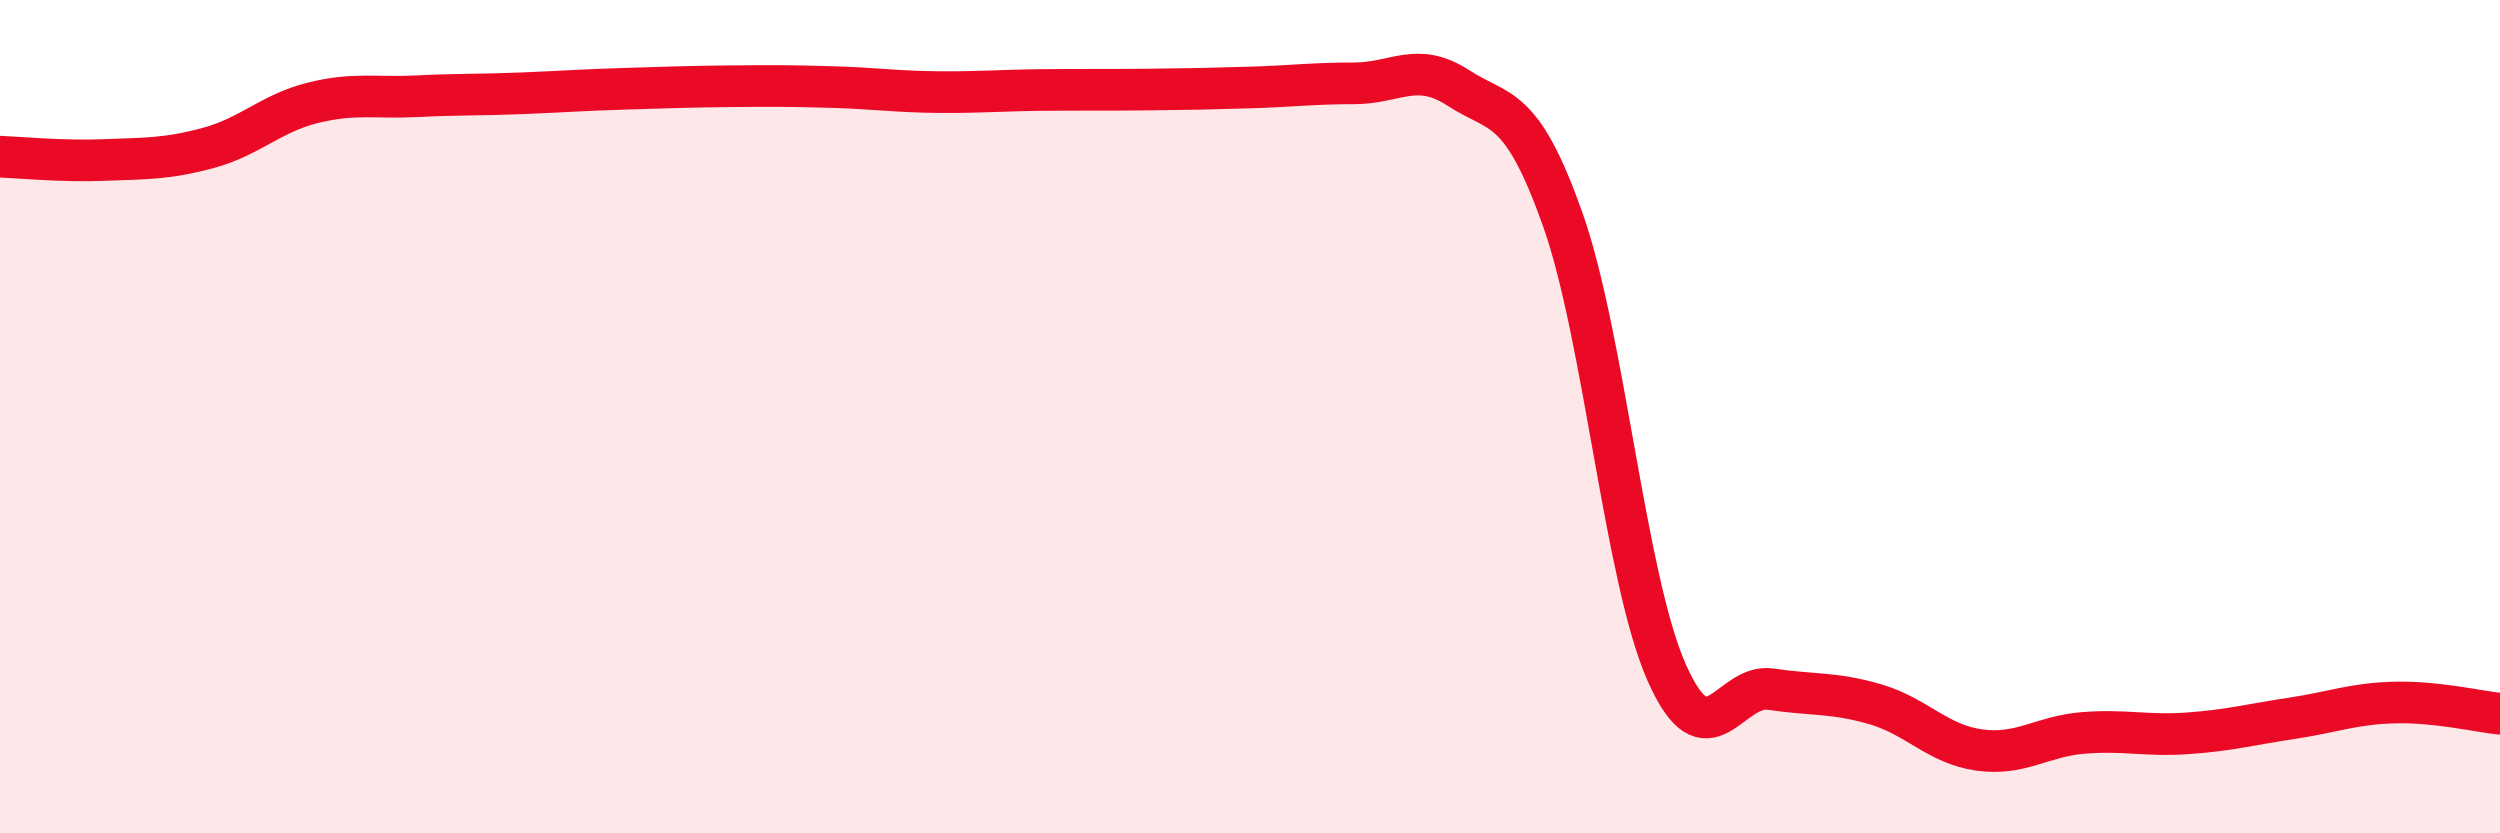 
    <svg width="60" height="20" viewBox="0 0 60 20" xmlns="http://www.w3.org/2000/svg">
      <path
        d="M 0,3.76 C 0.5,3.78 1.5,3.88 2.5,3.84 C 3.5,3.8 4,3.82 5,3.55 C 6,3.28 6.5,2.72 7.5,2.47 C 8.5,2.22 9,2.36 10,2.31 C 11,2.26 11.5,2.28 12.5,2.24 C 13.5,2.2 14,2.16 15,2.13 C 16,2.1 16.5,2.08 17.5,2.07 C 18.5,2.06 19,2.06 20,2.09 C 21,2.12 21.5,2.2 22.5,2.21 C 23.5,2.22 24,2.17 25,2.16 C 26,2.15 26.5,2.16 27.5,2.15 C 28.5,2.14 29,2.13 30,2.1 C 31,2.07 31.5,2 32.5,2 C 33.5,2 34,1.46 35,2.11 C 36,2.76 36.5,2.44 37.5,5.25 C 38.5,8.06 39,13.88 40,16.14 C 41,18.4 41.5,16.39 42.5,16.54 C 43.5,16.69 44,16.61 45,16.9 C 46,17.19 46.5,17.86 47.5,18 C 48.5,18.14 49,17.67 50,17.59 C 51,17.51 51.5,17.67 52.5,17.6 C 53.5,17.53 54,17.39 55,17.24 C 56,17.09 56.5,16.88 57.5,16.86 C 58.5,16.84 59.5,17.08 60,17.13L60 20L0 20Z"
        fill="#EB0A25"
        opacity="0.1"
        stroke-linecap="round"
        stroke-linejoin="round"
      />
      <path
        d="M 0,3.76 C 0.5,3.78 1.5,3.88 2.5,3.84 C 3.5,3.8 4,3.82 5,3.55 C 6,3.28 6.5,2.72 7.5,2.47 C 8.5,2.22 9,2.36 10,2.31 C 11,2.26 11.5,2.28 12.5,2.24 C 13.5,2.2 14,2.16 15,2.13 C 16,2.1 16.5,2.08 17.5,2.07 C 18.5,2.06 19,2.06 20,2.09 C 21,2.12 21.5,2.2 22.5,2.21 C 23.5,2.22 24,2.17 25,2.16 C 26,2.15 26.5,2.16 27.5,2.15 C 28.5,2.14 29,2.13 30,2.1 C 31,2.07 31.5,2 32.5,2 C 33.5,2 34,1.46 35,2.11 C 36,2.76 36.5,2.44 37.5,5.25 C 38.5,8.06 39,13.88 40,16.14 C 41,18.4 41.5,16.39 42.5,16.54 C 43.5,16.69 44,16.61 45,16.9 C 46,17.19 46.5,17.86 47.5,18 C 48.5,18.14 49,17.67 50,17.59 C 51,17.51 51.5,17.67 52.5,17.6 C 53.5,17.53 54,17.39 55,17.24 C 56,17.09 56.5,16.88 57.5,16.86 C 58.5,16.84 59.5,17.08 60,17.13"
        stroke="#EB0A25"
        stroke-width="1"
        fill="none"
        stroke-linecap="round"
        stroke-linejoin="round"
      />
    </svg>
  